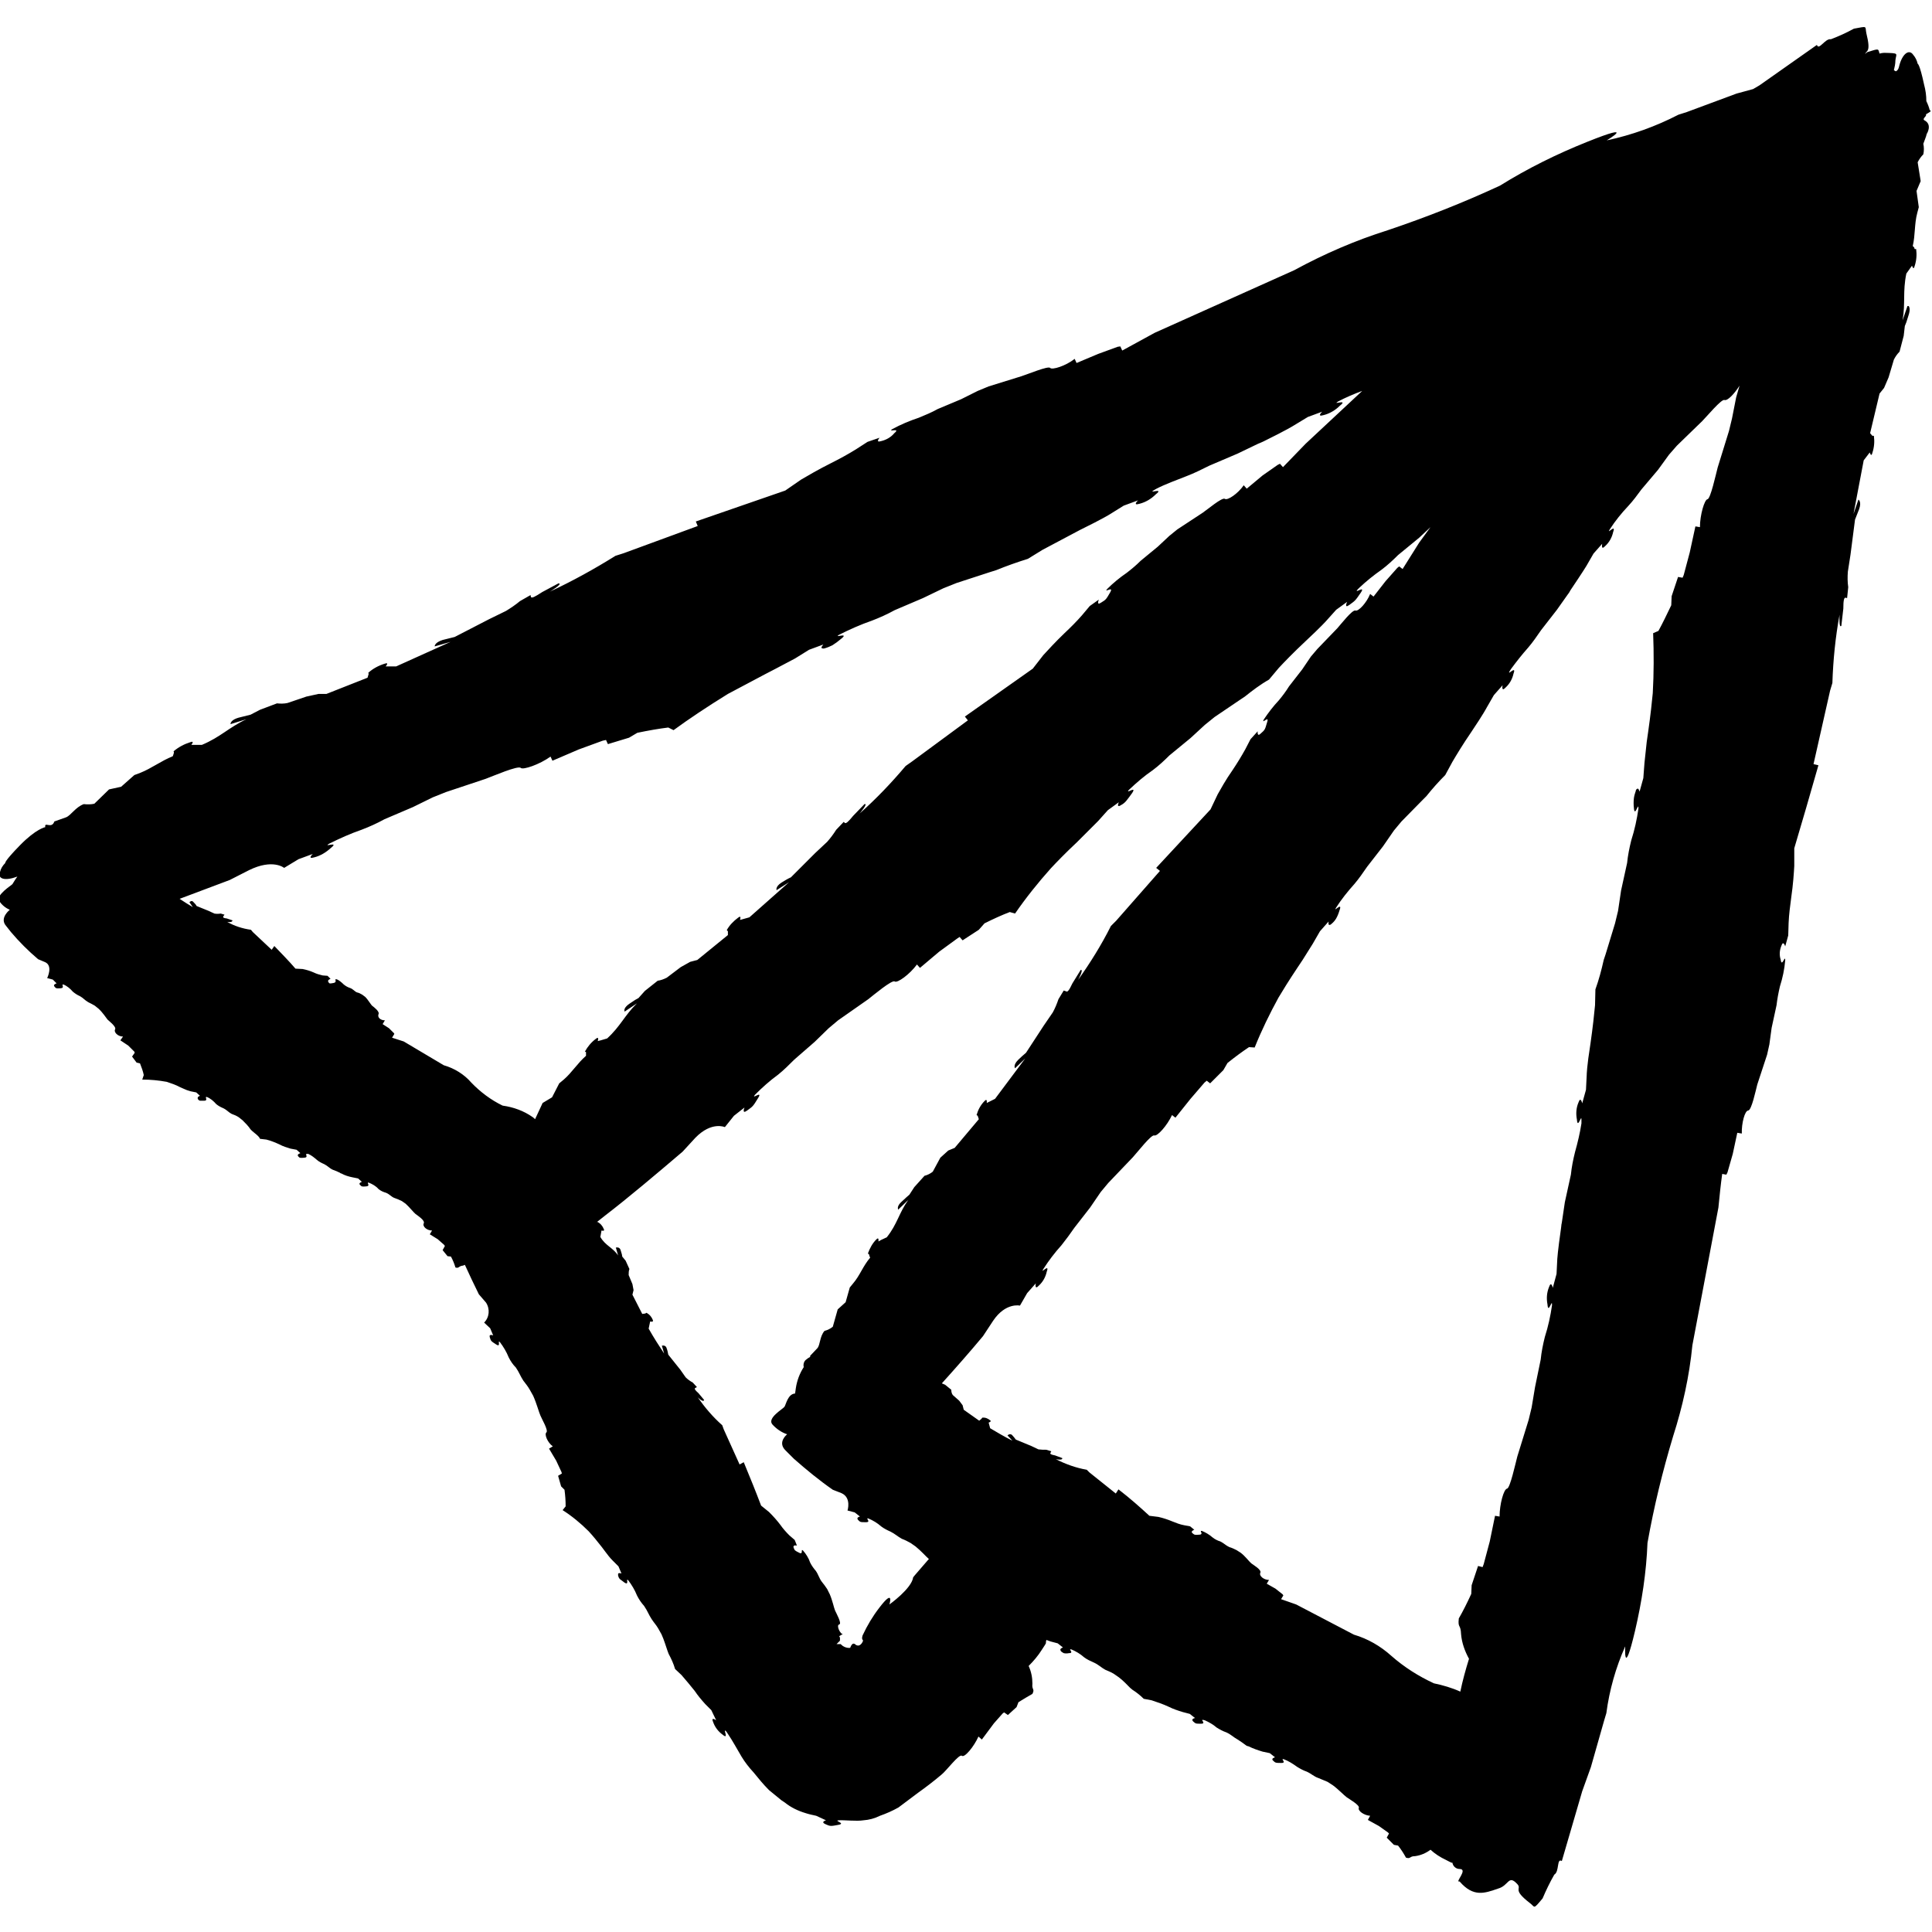 <svg id="expand" enable-background="new 0 0 512 512" height="512" viewBox="0 0 512 512" width="512" xmlns="http://www.w3.org/2000/svg"><path d="m509.8 31.5c.2-.5.8-.8.6-1.2.8-.5 1.7-.9 1-1.1-.2-.8-.5-1.6-.9-2.4 0-1.5-.2-2.9-.6-4.4-1.2-5.6-1.7-5.5-1.7-5.5-.2-.9-.6-1.7-1.2-2.4-1.1-1.6-2.9-.2-3.7 3-.2 1-.6 1.3-.9 1.4l-.5-.3c.2-.8.4-1.7.4-2.6.2-1.9 1.2-1.9-3-2-.4 0-.8.1-1.2.2-.4-1.3 0-1.4-3.2-.4-.2.1-.4.3-.6.5.3-1 1.6-.3.3-5.5-.4-1.9.5-1.9-3.3-1.2-2 1.1-4 2-6.1 2.8-1.5-.3-3.2 3.1-3.7 1.5l-15.2 10.7-1.7 1-4.4 1.2-13.2 4.9-2.2.7c-6 3.1-12.4 5.4-19 6.8 0 0 8.5-5.1-5.2.4-8 3.2-15.7 7-23.1 11.6-9.7 4.5-19.6 8.4-29.7 11.8-8.6 2.7-16.9 6.3-24.8 10.6l-37 16.6-8.6 4.7-.5-1.1-.7.1-5.2 1.9-5.7 2.4-.5-1.1c-2.4 1.9-6 3-6.5 2.4s-6 1.7-7.6 2.2l-8.7 2.7-2.9 1.2-4.4 2.2-6.2 2.6c-1.6.9-3.3 1.6-5 2.3-2.4.8-4.8 1.8-7 3-1.5 1 2.4-.5.5 1.1-.9 1.1-2.2 1.8-3.5 2.1-1.6.5-.4-.9-.4-.9l-3.2 1.1-3.1 2c-2.1 1.3-4.3 2.5-6.5 3.6-3.4 1.7-6.3 3.4-8 4.4l-4.2 2.9-23.7 8.2.5 1.2-19.6 7.2-2.2.7c-5.6 3.5-11.4 6.7-17.4 9.5 0 0 3.7-2.2 2.3-2.2l-.2.1-4.1 2.2c-2 1.3-2.8 1.7-3 1.3l-.1-.5-2.8 1.6c-1.2 1-2.4 1.8-3.7 2.6l-4.5 2.2-9.1 4.7-3.2.8c-2.2.7-2.1 1.7-2.1 1.7l4.2-1.2-14.4 6.5h-2.8s1.1-1.2-.3-.7c-1.6.5-3.1 1.3-4.3 2.4l.1.3-.3 1-10.9 4.3h-2.1l-3.2.7-5 1.7c-.9.2-1.9.2-2.8.1l-4.5 1.7-2.5 1.3-1.2.3-2 .5c-1.7.5-2 1.2-2.1 1.5v.2l4.2-1.3c-4.7 2.2-6.8 4.7-11.8 6.8h-2.8s1-1.2-.3-.7c-1.6.5-3.1 1.3-4.4 2.4l.1.3-.1.4-.2.6c-3.2 1.3-5.6 3.2-8.6 4.4l-1.6.6-3.5 3.1-3.2.7-3.9 3.8c-.9.2-1.9.2-2.8.1-2.2.8-3.4 3-4.7 3.5l-3.1 1.1c-.7 2.1-2.7-.1-2.4 1.5 0 0-2.4.4-6.7 4.8s-3.9 4.7-3.9 4.7c-.7.7-1.2 1.5-1.4 2.4-.7 1.9 1.4 2.4 4.6 1.2-.6.8-1.1 1.7-1.3 2s-4.5 2.9-3.5 4.5c.7 1 1.6 1.8 2.8 2.3 0 0-2.6 2-1.2 4l1.5 1.9c2.2 2.6 4.6 5 7.2 7.2l1.9.8c2.1 1 .5 4.2.5 4.2l1.5.4 1 1s-1 .3-.6.8.4.6 1.7.5c1.2-.1 0-1.1.7-1 1 .4 1.8 1.1 2.5 1.9.6.5 1.2.9 1.9 1.2.9.5 1.3 1.1 2.2 1.6.6.3 1.2.6 1.7.9l1 .8c1.1 1 2 2.4 2.4 2.9.4.4 2.4 1.9 2 2.6s.7 1.9 2.1 1.9l-.7 1 2.1 1.4 1.6 1.6.1.3-.7 1 1.2 1.6.9.2c.4 1 .8 2.1 1 3.1l-.4 1.2c2.2 0 4.3.2 6.5.6 1.2.4 2.4.8 3.5 1.4l.9.4c.6.3 1.2.5 1.9.7l1.5.3 1 .9s-.6.2-.6.5v.3c.2.3.3.4.6.5h1.1c1.2 0 0-1.1.7-1 1 .4 1.8 1.1 2.5 1.9.6.5 1.2.8 1.9 1.1 1 .5 1.4 1.1 2.2 1.5.6.2 1.3.5 1.9.9l1 .8c.8.8 1.5 1.5 2.1 2.4l.4.4c.4.4 1.9 1.4 2.1 2.1l1.7.2c1.2.3 2.4.8 3.5 1.3.9.5 1.9.8 2.9 1.1l1.6.3 1 .9s-1 .3-.6.8.5.5 1.7.4-.1-1.1.7-1h.3c.9.4 1.6 1 2.3 1.6.6.5 1.2.8 1.9 1.1 1 .5 1.4 1.1 2.3 1.5.6.2 1.3.5 1.9.8l.1.1.3.1c.9.5 1.9.8 2.9 1l1.5.3 1 .9s-1 .3-.5.8.5.5 1.7.4-.1-1.1.6-1c1 .4 1.9.9 2.6 1.7.6.5 1.3.8 2 1 1 .4 1.4 1.1 2.3 1.4.6.2 1.3.5 1.9.8l1 .7c1.1 1 2.1 2.3 2.6 2.7s2.6 1.7 2.2 2.5.8 1.9 2.2 1.9l-.6 1 2.1 1.3 1.7 1.5.2.3-.6 1.1 1.3 1.6.9.1c.5.9.9 1.9 1.2 2.9 1 .3.8-.4 2-.5.2-.1.3-.1.5-.2 1.2 2.6 2.4 5.2 3.7 7.8l1.9 2.2c1.1 1.7.9 3.9-.5 5.3l1.6 1.5.8 1.9s-1.2-.5-.9.5.3 1 1.7 1.9.2-1.4 1-.6c.9 1.2 1.7 2.5 2.3 4 .5 1 1.1 1.9 1.9 2.7.9 1.3 1.2 2.3 2 3.5.6.8 1.2 1.5 1.7 2.4l.9 1.6c.9 2 1.5 4.3 1.9 5.2.3.8 2.2 4 1.6 4.5s.3 2.7 1.7 3.7l-1 .6 1.9 3.2 1.4 3 .1.4-1 .6.8 2.8.9.9c.2 1.5.3 2.9.3 4.4l-.8 1c2.5 1.6 4.8 3.5 6.9 5.6 1.2 1.3 2.4 2.8 3.5 4.2l.9 1.2c.6.8 1.2 1.6 1.9 2.3l1.6 1.6.8 1.9s-.8-.3-.9.1v.4c.1.4.2.7.5 1 .4.3.8.6 1.2.9 1.4.9.2-1.4 1-.6.9 1.2 1.7 2.5 2.3 4 .5 1 1.1 1.9 1.9 2.8.9 1.3 1.2 2.3 2 3.5s1.1 1.4 1.7 2.4l.9 1.6c.7 1.5 1.2 3.3 1.6 4.4l.3.8c.7 1.3 1.3 2.6 1.7 4l1.7 1.6c1.2 1.4 2.4 2.8 3.5 4.2.8 1.2 1.8 2.4 2.8 3.5l1.6 1.6 1.3 2.7s-1.5-1.1-.8.5c.5 1.4 1.4 2.5 2.5 3.3 1.9 1.6-.2-2.1 1-.8l.4.6c1.1 1.6 2.6 4.3 3.6 6 .9 1.5 2 2.9 3.2 4.2 1.3 1.6 2.6 3.2 4.1 4.7l3.3 2.7.3.2.6.4c1.6 1.3 3.5 2.2 5.5 2.8.9.3 1.9.5 2.8.7l2.6 1.2s-1.5.4-.2 1 1.4.6 3.5.2-1.4-1.1.1-1.2 4.7.3 6.5 0c1.5-.1 3-.5 4.4-1.2 1.7-.6 3.3-1.3 4.9-2.2l3.2-2.4 2-1.5c2.1-1.5 4.2-3.1 6.2-4.8 1.2-.9 4.7-5.6 5.4-5s3.2-2.4 4.4-5.1l.9.8 3.2-4.3 2.3-2.6.4-.3 1 .7 2.3-2.1.5-1.3c1.3-.8 2.6-1.6 3.7-2.2.7-1.4-.2-1 0-2.7 0-1.6-.3-3.2-1-4.7 1.3-1.3 2.5-2.7 3.5-4.3 1.7-2.6.8-1.2 1.2-2.6l1.1.4 1.9.5 1.4 1.1s-.7.2-.7.6c0 .1.1.2.1.3.2.3.5.4.8.6.4.1.9.1 1.4 0 1.5 0-.4-1.2.6-1 1.2.5 2.4 1.2 3.4 2.1.8.6 1.7 1 2.6 1.4 1.3.6 1.9 1.3 3 1.9.9.4 1.5.6 2.3 1.1l1.3.9c1.2.9 2.3 2.1 3 2.8l.6.5c1.1.7 2.1 1.5 3 2.4l2.1.4c1.5.5 3 1 4.5 1.7 1.2.6 2.4 1 3.7 1.4l1.9.5 1.4 1.1s-1.2.2-.5.9c.7.6.6.6 2.1.6s-.4-1.2.6-1l.4.1c1.1.5 2.2 1.1 3.1 1.9.8.5 1.7 1 2.6 1.3 1.3.6 1.9 1.3 3 1.9.8.5 1.5 1 2.3 1.6l.2.1.4.1c1.2.6 2.4 1 3.7 1.4l1.9.4 1.4 1.1s-1.2.3-.5.9c.6.6.7.6 2.2.6s-.4-1.2.6-1c1.3.5 2.4 1.2 3.5 2 .8.5 1.7 1 2.6 1.3 1.3.6 1.9 1.3 3.1 1.7.9.4 1.5.6 2.4 1l1.4.9c1.5 1.1 3 2.7 3.7 3.2s3.5 2.1 3.2 2.8c-.3.8 1.4 2 3 2.1l-.6 1.1 2.9 1.6 2.4 1.7.3.3-.6 1.1 1.9 1.9 1.1.2c.8 1 1.5 2.1 2.1 3.2 1.3.4.9-.4 2.4-.4 1.5-.2 2.9-.8 4.1-1.7 1.2 1.1 2.6 2 4.1 2.7 1.7.9 1.6.8 1.7.7.1.9.9 1.7 1.9 1.7 2.4 0-1.4 3.7 0 3.3 3.7 4.3 6.7 3.1 10.2 1.9 2.9-.8 2.7-3.8 5.1-1.2 1.3 1.4-1.5 1.3 3.3 5 1.5 1.1.8 1.9 3.4-1.2.9-2.1 1.9-4.2 3.1-6.3 1.4-.8.6-4.5 2-3.6l5.4-18.5 2.3-6.4 3.5-12.3.6-2c.8-6.1 2.5-12.1 5-17.7 0 0-.5 9 2.6-4.1 1.8-7.7 3-15.5 3.3-23.3 1.7-9.6 4-19 6.8-28.3 2.5-7.8 4.3-15.9 5.1-24.1l6.9-36.5c.3-3.1.6-6 1-8.9l1.1.2.3-.6 1.4-4.9 1.2-5.6 1.2.2c-.1-2.7.8-6.1 1.7-6.1.9-.1 2-5.4 2.4-6.9l2.6-7.9.6-2.7.6-4.4 1.3-6c.2-1.7.5-3.3.9-5 .7-2.2 1.2-4.5 1.4-6.9 0-1.7-.9 2.1-1.2-.2-.4-1.2-.3-2.5.2-3.7.5-1.5 1 .2 1 .2l.8-2.9.1-3.3c.1-2.3.4-4.5.7-6.8.5-3.4.7-6.5.8-8.3v-4.7c2.1-7 4.2-14.3 6.4-22l-1.3-.3 4.4-19.5.6-2c.2-6.1.8-12.1 1.9-18.1 0 0-.2 3.9.5 2.9v-.2l.5-4.3c0-2.2.2-3 .6-2.9l.4.1.3-2.9c-.2-1.4-.2-2.7-.1-4.1l.7-4.5 1.2-9.3 1.1-2.8c.7-2-.2-2.5-.2-2.5l-1.3 3.8 2.7-14.2 1.6-2.1s.4 1.4.7.1c.5-1.5.6-3 .4-4.5h-.4l-.6-.7 2.5-10.5 1.2-1.5 1.2-2.8 1.4-4.7c.4-.8.9-1.5 1.5-2.1l1.1-4.2.3-2.6.4-1 .6-1.9c.5-1.5.2-2.2 0-2.4h-.3l-1.3 3.8c.8-4.6 0-7.6 1-12.4l1-1.4.5-.7s.4 1.4.7.1c.5-1.5.6-3 .4-4.5h-.4l-.1-.4-.4-.4c.7-3 .4-5.8 1.2-8.8l.4-1.5-.6-4.3 1.1-2.6-.8-5c.4-.8.9-1.5 1.5-2.1.2-.9.2-1.9 0-2.8.3-.9.7-1.7.9-2.6 0 0 1.5-2.3-.4-3.5-.5-.2-.4-.4-.4-.5zm-354.5 247.3v.4.6c-2.3 2-3.7 4.4-5.9 6.3l-1.2 1-1.9 3.7-2.5 1.5-2 4.3c-.2-.2-.4-.4-.7-.6-2.3-1.6-5-2.6-7.9-3-3.1-1.5-5.9-3.6-8.3-6.1-1.9-2.2-4.5-3.8-7.3-4.6l-10.6-6.3-3.1-1 .6-1-.1-.2-1.3-1.3-1.7-1.1.6-1c-1.2 0-2-.8-1.7-1.6.4-.7-1.2-1.9-1.6-2.2s-1.1-1.6-1.9-2.4l-.8-.6c-.5-.3-.9-.5-1.4-.6-.7-.3-1-.9-1.9-1.2-.6-.2-1.1-.5-1.6-.9-.5-.5-1.4-1.3-2-1.4s.4.8-.7 1-1.1.2-1.4-.3.6-.8.6-.8l-.8-.8-1.3-.1c-.8-.2-1.6-.4-2.4-.8-.9-.4-1.9-.7-2.9-.9l-1.9-.1c-1.7-2-3.7-4-5.6-6l-.7 1-5-4.7-.5-.6c-2.2-.3-4.4-1-6.3-2.1 0 0 1.4.3 1.4-.4l-1.5-.5c-.8-.1-1.1-.2-.9-.6l.3-.4-1-.3c-.6.1-1.2.1-1.7 0l-1.5-.7-3.2-1.3c-.2-.4-.5-.7-.8-1-.5-.7-1.1 0-1.1 0l.9 1.3c-1.2-.7-2.3-1.4-3.5-2.2 4.5-1.7 9-3.4 13.3-5l5.1-2.6c6.3-3.1 9.3-.6 9.3-.6l3.8-2.3 3.8-1.4s-1.6 1.5.4.9c1.6-.4 3.1-1.3 4.4-2.5 2.4-1.9-2.3 0-.5-1.1 2.8-1.4 5.7-2.7 8.6-3.7 2.1-.8 4.1-1.7 6.1-2.8l7.5-3.2 5.3-2.6 3.5-1.4 10.5-3.5c1.9-.7 8.6-3.6 9.3-2.9.6.6 5-.9 7.9-3l.5 1.1 7-3 6.3-2.3.9-.2.5 1.1 5.6-1.7 2.2-1.3c2.9-.6 5.7-1.1 8.2-1.4l1.4.7c4.1-3 8.9-6.2 14.4-9.6l9.8-5.2 2.7-1.4 5.3-2.8 3.7-2.3 3.8-1.4s-.9 1-.3 1c.2.1.4.1.7 0 .7-.2 1.4-.5 2-.8.8-.5 1.6-1.1 2.3-1.7 2.4-1.9-2.3 0-.5-1.1 2.8-1.4 5.7-2.7 8.6-3.7 2.1-.8 4.1-1.7 6.1-2.8l7.5-3.2 5.4-2.6 3.5-1.4 8.9-2.9 1.6-.5c2.7-1.1 5.5-2.1 8.4-3l3.9-2.4 9.8-5.2c6.3-3.1 8-4.2 8-4.2l3.7-2.3 3.8-1.4s-1.6 1.5.4.9c1.6-.4 3.1-1.3 4.3-2.5 2.4-1.9-2.3 0-.5-1.1l.7-.4c2.1-1.1 5.6-2.4 7.9-3.3 2.1-.8 4.1-1.8 6.1-2.8l7.5-3.2 5.4-2.6.5-.2.9-.4c6.3-3.1 8-4.2 8-4.2l3.8-2.3 3.8-1.4s-1.6 1.5.4.9c1.6-.4 3.1-1.3 4.3-2.5 2.4-1.9-2.3 0-.5-1.1 2.1-1.1 4.2-2 6.4-2.8l-15 14-6 6.2-.8-.9-.6.3-4 2.8-4.2 3.5-.8-.9c-1.5 2.2-4.3 4.1-5 3.6s-4.7 2.9-5.9 3.7l-6.7 4.4-2.1 1.7-3.1 2.9-4.5 3.7c-1.2 1.2-2.4 2.2-3.7 3.2-1.9 1.3-3.6 2.7-5.2 4.3-1 1.2 1.9-1 .8.9s-1.1 1.9-2.4 2.7c-1.3.9-.6-.8-.6-.8l-2.4 1.7-2.1 2.5c-1.4 1.6-3 3.2-4.6 4.7-2.4 2.3-4.4 4.5-5.6 5.8l-2.8 3.6-18 12.7.8 1-14.8 10.9-1.7 1.2c-3.8 4.5-7.8 8.7-12.2 12.6 0 0 2.4-2.8 1.3-2.5l-.1.1-2.9 3c-1.3 1.6-1.9 2.1-2.2 1.9l-.3-.3-2 2.1c-.7 1.1-1.5 2.2-2.4 3.2l-3.2 3-6.4 6.4c-.9.4-1.7.9-2.5 1.4-1.7 1.1-1.3 2-1.3 2l3.3-2.1-10.5 9.3-2.5.7s.5-1.4-.5-.6c-1.2.9-2.3 2-3 3.3l.3.3v1l-8.1 6.6-1.9.5-2.5 1.4-3.7 2.8c-.8.4-1.6.7-2.4.8l-3.4 2.7-1.7 1.9-.9.5-1.5 1c-1.3.9-1.4 1.6-1.3 1.9v.2l3.3-2.2c-3.3 3.2-4.3 6-7.9 9.3l-1.7.5-.8.2s.5-1.4-.5-.6c-1.2.9-2.2 2.1-2.9 3.4zm91.9 31.7c-.6.5-1.4.9-2.2 1.1l-2.7 3-1.3 2-.8.7-1.3 1.2c-1.1 1-1 1.7-.9 2v.1l2.7-2.6c-2.5 3.5-2.9 6.4-5.7 9.9l-1.5.7-.7.4s.2-1.4-.6-.5c-1 1-1.7 2.3-2.2 3.7l.3.2.1.4.2.5c-1.9 2.2-2.7 4.7-4.5 6.8l-.9 1.1-1.1 3.9-2.1 1.9-1.3 4.6c-.6.5-1.4.9-2.2 1.1-1.3 1.5-1.1 3.7-1.9 4.6l-1.9 2v.3c-.3.2-.6.3-.9.6-.7.4-1 1.3-.8 2.1-1.1 1.7-1.8 3.6-2.1 5.6-.1.6-.1.9-.2 1.4-1.9.1-2.4 2.9-2.8 3.5s-4.7 3-3.2 4.7c1.1 1.2 2.4 2.1 3.9 2.6 0 0-2.7 2.1-.4 4.3l2.2 2.2c3.3 2.9 6.7 5.7 10.3 8.2l2.3.9c2.7 1.2 1.6 4.6 1.6 4.6l1.9.5 1.4 1.1s-1.1.2-.5.9c.6.6.6.6 2.1.6s-.3-1.2.6-1c1.2.5 2.4 1.2 3.4 2.1.8.6 1.6 1 2.5 1.4 1.2.6 1.9 1.3 3 1.9.8.3 1.6.7 2.3 1.1l1.3.9c1.5 1.2 2.9 2.8 3.5 3.3h.1l-3.8 4.4-.4.5c-.4 3-6.3 7.2-6.3 7.2s1.4-4.5-2.7.9c-1.7 2.2-3.2 4.7-4.4 7.3-.4 1.2.2 1.2.1 1.4.1-.1-.6 1.9-1.9 1.1-1-1-1.4.7-1.5.8-.9.1-1.9-.3-2.5-1h-1.1l.9-.9v-.1-.7l-.2-.4 1-.6c-.6.3-1.9-2.3-1-2.5.8-.2-.8-3-1.1-3.7s-.7-2.7-1.4-4.3l-.7-1.4c-.4-.6-.9-1.3-1.4-1.9-.7-.9-.9-1.9-1.6-2.9-.6-.7-1.1-1.4-1.5-2.2-.4-1.2-1.1-2.3-1.9-3.2-.7-.6.2 1.2-1 .6s-1.2-.6-1.5-1.4c-.2-.8.9-.5.9-.5l-.6-1.5-1.4-1.2c-.9-.9-1.7-1.8-2.4-2.8-.9-1.2-1.9-2.3-3-3.4l-2.1-1.7c-1.4-3.7-2.9-7.4-4.6-11.5l-1.1.6-4.2-9.3-.4-1.1c-2.5-2.2-4.6-4.7-6.5-7.4 0 0 1.5 1.5 1.7.7l-1.5-1.8c-.9-.8-1.2-1.2-.8-1.4l.4-.2-1.1-1.2c-.7-.4-1.3-.8-1.9-1.4l-1.4-2-3.2-4c-.1-.5-.2-1.1-.4-1.6-.1-.5-.5-.9-1.1-.8-.1 0-.1 0-.2 0l.6 2.1c-1.4-2.1-2.8-4.3-4.1-6.6l.4-1.9s1 .3.7-.4c-.3-.8-.9-1.5-1.7-1.9l-.3.2-.8.1-2.6-5.1.3-1.2-.3-1.6-1-2.4c0-.5 0-1.1.2-1.6l-1-2.2-.9-1.1-.1-.6-.3-1c-.1-.5-.5-.9-1.1-.8h-.2l.6 2.1c-1.4-2.1-3.4-2.6-4.7-4.9l.2-1.1.1-.6s1 .3.6-.4c-.3-.8-.9-1.5-1.7-1.9l-.3.2 2.4-1.9c6-4.6 13.7-11.1 20.5-16.9l3.4-3.7c4.3-4.4 7.8-2.8 7.8-2.8l2.4-3 2.8-2.2s-.8 1.9.7.8 1.5-1 2.9-3.3c1.4-2.2-2 .6-.8-.9 1.9-1.9 3.9-3.7 6.1-5.3 1.5-1.2 2.9-2.6 4.3-4l5.4-4.7 3.7-3.6 2.5-2.1 8-5.6c1.4-1.1 6.3-5.2 7-4.7s4-1.9 5.9-4.5l.8.9 5.1-4.3 4.8-3.5.6-.4.8.9 4.3-2.8 1.5-1.7c2.4-1.2 4.6-2.2 6.7-3l1.4.4c2.9-4.2 6.1-8.2 9.5-12 1.4-1.5 3.9-4.1 6.9-6.9l1.9-1.9 3.7-3.7 2.6-2.9 2.9-2.1s-.5 1.1 0 1c.2 0 .4-.1.5-.2.6-.3 1.1-.7 1.5-1.2.5-.6 1-1.3 1.5-2 1.5-2.2-2 .5-.8-.9 2-1.9 4.1-3.7 6.3-5.2 1.6-1.2 3-2.5 4.4-3.9l5.6-4.6 3.8-3.5 2.6-2.1 6.8-4.6 1.2-.8c2-1.6 4.1-3.2 6.4-4.5l2.6-3.1c1.4-1.5 3.9-4.1 6.9-6.9 4.5-4.2 5.7-5.6 5.7-5.6l2.6-2.9 2.9-2.1s-.9 1.9.6.8 1.5-1 3-3.2-2 .5-.8-.9l.5-.5c1.8-1.7 3.8-3.3 5.8-4.7 1.6-1.2 3-2.5 4.4-3.9l5.6-4.6 3-2.8-3 4.1-4.4 7-.9-.7-.5.4-3.1 3.5-3.2 4.1-.9-.7c-.9 2.3-3.1 4.7-3.9 4.4s-3.9 3.7-4.8 4.7l-5.3 5.5-1.7 2-2.3 3.4-3.5 4.5c-.8 1.3-1.7 2.5-2.7 3.7-1.5 1.6-2.8 3.3-4 5.1-.7 1.4 1.6-1.3.9.7-.6 2.1-.6 2-1.7 3-1 1-.8-.6-.8-.6l-1.9 2.1-1.4 2.7c-1 1.8-2.1 3.6-3.3 5.4-1.9 2.7-3.2 5.1-4 6.5l-1.9 4-14.4 15.5 1 .8-11.6 13.2-1.4 1.4c-2.5 5-5.5 9.8-8.7 14.3 0 0 1.7-3.1.6-2.6v.1l-2.1 3.4c-.9 1.9-1.3 2.4-1.7 2.1l-.6-.2-1.4 2.3c-.4 1.2-.9 2.4-1.5 3.5l-2.4 3.5-4.7 7.2c-.7.6-1.4 1.2-2.1 1.9-1.4 1.4-.8 2.2-.8 2.2l2.7-2.6-8 10.7-2.2 1.1s.2-1.4-.6-.5c-1 1-1.7 2.3-2.1 3.7l.3.2.3.9-6.4 7.6-1.7.7-2.1 1.9zm212.9-205.2-1.1 5.6-.8 3.3-3 9.7c-.5 1.9-1.9 8.3-2.7 8.4s-2 4.2-2 7.4l-1.2-.2-1.5 6.9-1.6 6-.3.7-1.2-.2-1.7 5.1-.1 2.4c-1.2 2.5-2.3 4.8-3.4 6.8l-1.4.6c.2 5.3.2 10.6-.1 15.9-.2 2.2-.6 5.9-1.2 10.1l-.4 2.8-.6 5.6-.3 4-1 3.6s-.3-1.2-.7-.7c-.2.1-.3.3-.3.5-.2.6-.4 1.2-.5 1.9-.1.9-.1 1.8 0 2.6.2 2.8 1.3-1.9 1.2.2-.4 2.8-1 5.6-1.9 8.4-.5 2-.9 4-1.1 6l-1.6 7.3-.8 5.4-.8 3.3-2.5 8.2-.5 1.5c-.6 2.7-1.3 5.3-2.2 7.8l-.1 4.2c-.2 2.2-.6 5.9-1.2 10.1-1 6.3-1 8.3-1 8.3l-.2 4-1 3.6s-.4-2-1-.2c-.6 1.4-.7 3-.4 4.5.2 2.8 1.3-1.9 1.2.2v.8c-.4 2.6-1 5.1-1.7 7.6-.5 2-.9 4-1.1 6l-1.6 7.3-.8 5.4-.1.5-.1.9c-.9 6.3-1 8.2-1 8.2l-.2 4-1 3.7s-.4-2-1-.2c-.6 1.5-.7 3-.4 4.6.2 2.8 1.3-1.9 1.2.2-.4 2.8-1 5.6-1.9 8.4-.5 2-.9 4-1.1 6l-1.5 7.3-.9 5.4-.8 3.3-3 9.7c-.5 1.9-1.9 8.3-2.7 8.5-.9.1-2 4.2-2 7.4l-1.2-.2-1.4 6.8-1.6 6-.3.8-1.2-.3-1.7 5.1-.1 2.3c-1.1 2.4-2.2 4.6-3.3 6.5-.3 2.7.5 1.4.6 4.2.2 2.3 1 4.5 2.1 6.5-.9 2.9-1.7 5.8-2.3 8.7-2.2-1-4.6-1.7-7-2.2-4.1-1.9-7.9-4.3-11.3-7.3-2.9-2.6-6.2-4.5-9.9-5.6l-15.3-8-4-1.4.6-1-.2-.3-1.9-1.5-2.3-1.3.6-1c-1.4 0-2.7-1.1-2.3-1.9s-1.9-2.1-2.4-2.5c-.6-.5-1.6-1.9-2.8-2.8l-1.1-.7c-.6-.3-1.2-.6-1.9-.8-.9-.4-1.4-1-2.4-1.5-.7-.2-1.5-.6-2.1-1.1-.8-.7-1.8-1.3-2.8-1.7-.8-.1.6.9-.6 1-1.3.1-1.3.1-1.9-.4s.5-.9.5-.9l-1.1-.9-1.6-.3c-1.1-.2-2.1-.6-3.1-1-1.2-.5-2.4-.9-3.7-1.2l-2.4-.3c-2.5-2.3-5.2-4.7-8.2-7l-.7 1.1-7-5.6-.7-.7c-2.9-.5-5.6-1.5-8.2-2.8 0 0 1.9.4 1.7-.3l-1.9-.7c-1.1-.2-1.4-.4-1.2-.7l.2-.4-1.3-.4c-.7 0-1.4 0-2.1-.1l-1.9-.9-4.1-1.7c-.3-.4-.6-.8-.9-1.1-.3-.4-.8-.4-1.2-.1 0 0-.1.1-.1.1l1.3 1.4c-2-1-3.9-2.1-5.9-3.3l-.4-1.5s.9-.3.4-.6c-.6-.5-1.3-.8-2.1-.7l-.2.3-.6.5-4.1-2.9-.3-1.2-.9-1.2-1.7-1.5c-.3-.4-.4-.9-.4-1.4l-1.6-1.3-.9-.4c3.7-4.1 7.4-8.3 10.9-12.5l2.7-4.1c3.3-4.9 7.1-4 7.1-4l1.9-3.3 2.3-2.6s-.4 1.9.8.6c1.1-1 1.8-2.3 2.1-3.7.9-2.4-1.9.9-.9-.7 1.4-2.2 3-4.3 4.8-6.3 1.2-1.5 2.3-3 3.4-4.6l4.2-5.4 2.8-4.1 2-2.4 6.5-6.8c1.2-1.3 4.9-6.1 5.7-5.8s3.4-2.6 4.7-5.4l.9.7 4-5 3.7-4.3.6-.5.9.7 3.5-3.5 1.1-1.9c2-1.6 3.9-3 5.7-4.2l1.5.1c1.8-4.5 4-9 6.3-13.2 1-1.7 2.8-4.6 5-7.9l1.4-2.1 2.7-4.3 1.9-3.3 2.3-2.6s-.2 1.1.3.9c.2 0 .4-.2.5-.3.5-.4.9-.9 1.2-1.4.4-.7.7-1.5.9-2.2.9-2.4-1.9.9-.9-.7 1.4-2.2 3.1-4.3 4.8-6.2 1.2-1.4 2.3-3 3.4-4.6l4.2-5.4 2.9-4.2 2-2.4 5.6-5.7 1-1c1.6-2 3.2-3.8 5-5.6l1.9-3.5c1-1.7 2.8-4.7 5-7.9 3.3-4.9 4.1-6.5 4.1-6.5l1.9-3.3 2.3-2.6s-.4 1.9.8.6c1.1-1 1.8-2.3 2.1-3.7.9-2.4-1.9.9-1-.7l.4-.6c1.4-1.9 2.9-3.8 4.5-5.6 1.2-1.4 2.3-3 3.4-4.6l4.2-5.4 2.9-4.1.3-.4.4-.7c3.3-4.9 4.2-6.4 4.2-6.4l1.9-3.3 2.3-2.6s-.4 1.9.8.6c1.1-1 1.8-2.3 2.1-3.7.9-2.4-1.9.9-.9-.7 1.4-2.2 3.1-4.3 4.9-6.2 1.3-1.4 2.4-2.9 3.5-4.4l4.4-5.2 2.9-4 2.1-2.4 6.7-6.5c1.2-1.2 5.1-5.9 5.9-5.6s2.6-1.6 4-3.8z"/></svg>